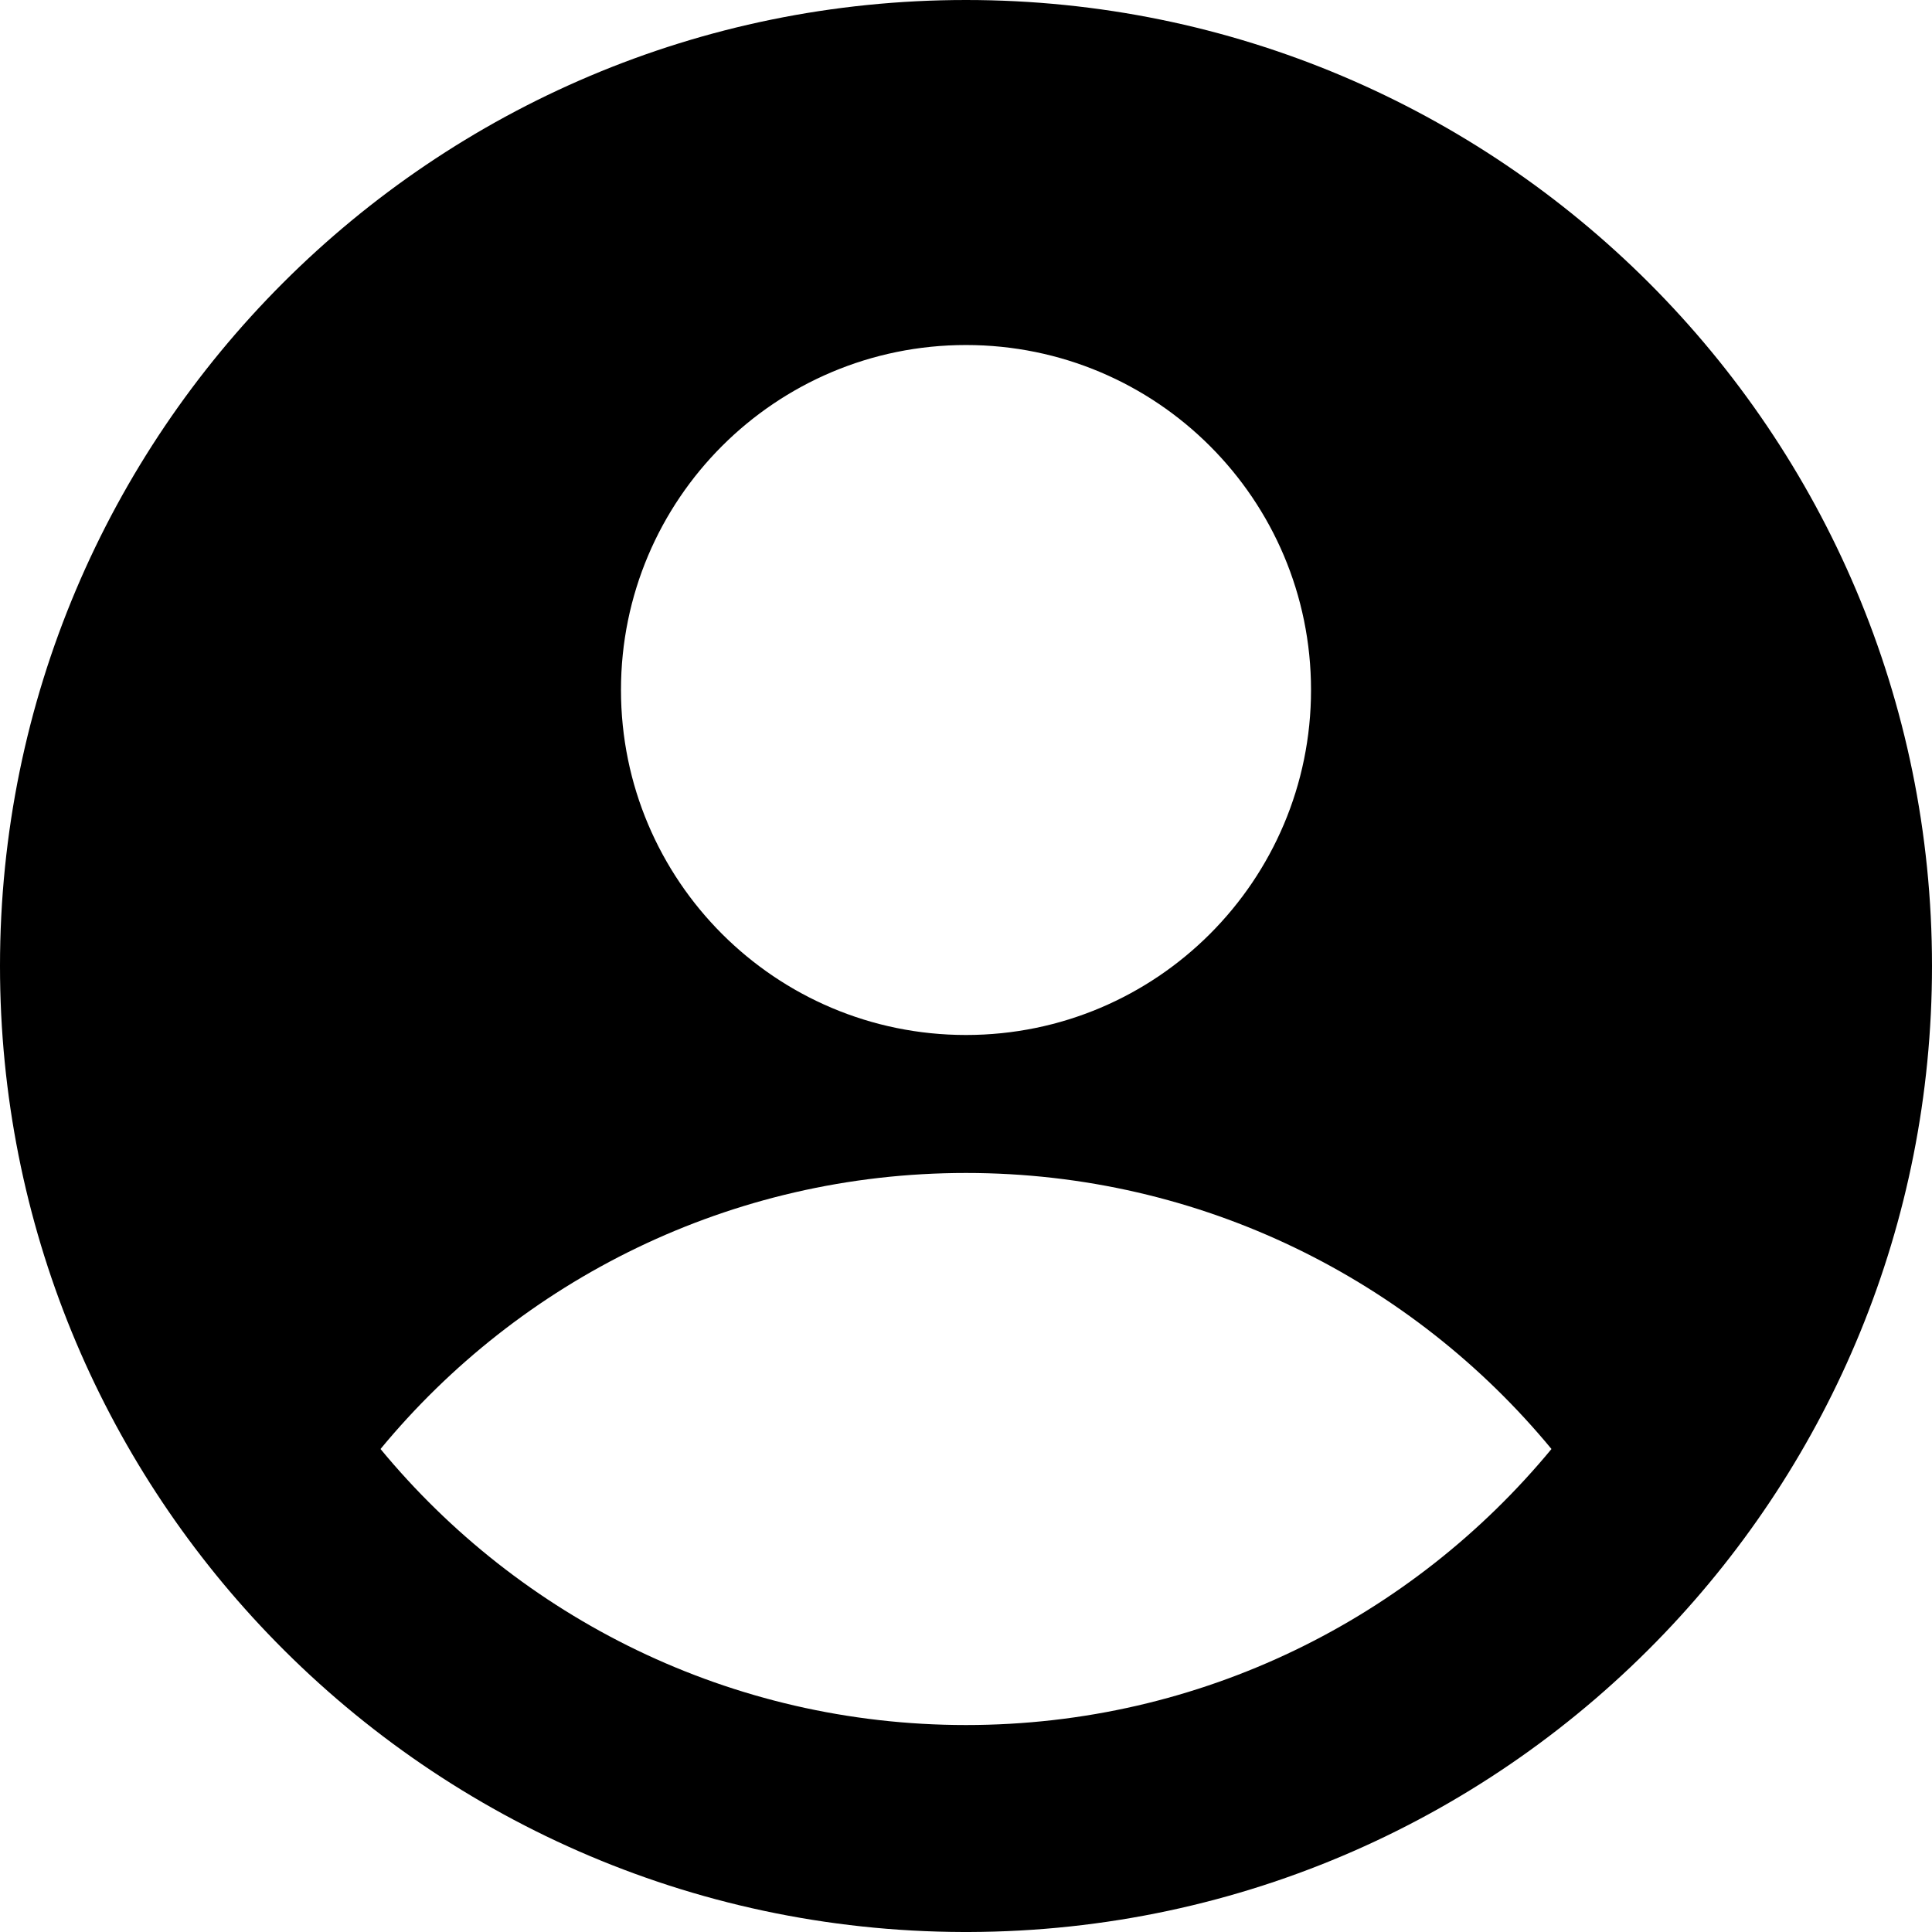 <svg width="24" height="24" viewBox="0 0 24 24" fill="none" xmlns="http://www.w3.org/2000/svg">
<path fill-rule="evenodd" clip-rule="evenodd" d="M24 12C24 15.217 22.734 18.139 20.672 20.294C18.495 22.57 15.431 23.99 12.036 24C12.024 24 12.012 24 12 24C11.988 24 11.976 24 11.964 24C8.569 23.99 5.505 22.57 3.328 20.294C1.266 18.139 0 15.217 0 12C0 5.373 5.373 0 12 0C18.627 0 24 5.373 24 12ZM19.273 18C17.544 15.906 14.928 14.571 12 14.571C9.072 14.571 6.456 15.906 4.727 18C6.456 20.094 9.072 21.429 12 21.429C14.928 21.429 17.544 20.094 19.273 18ZM12 12.857C14.367 12.857 16.286 10.938 16.286 8.571C16.286 6.204 14.367 4.286 12 4.286C9.633 4.286 7.714 6.204 7.714 8.571C7.714 10.938 9.633 12.857 12 12.857Z" fill="black"/>
</svg>
